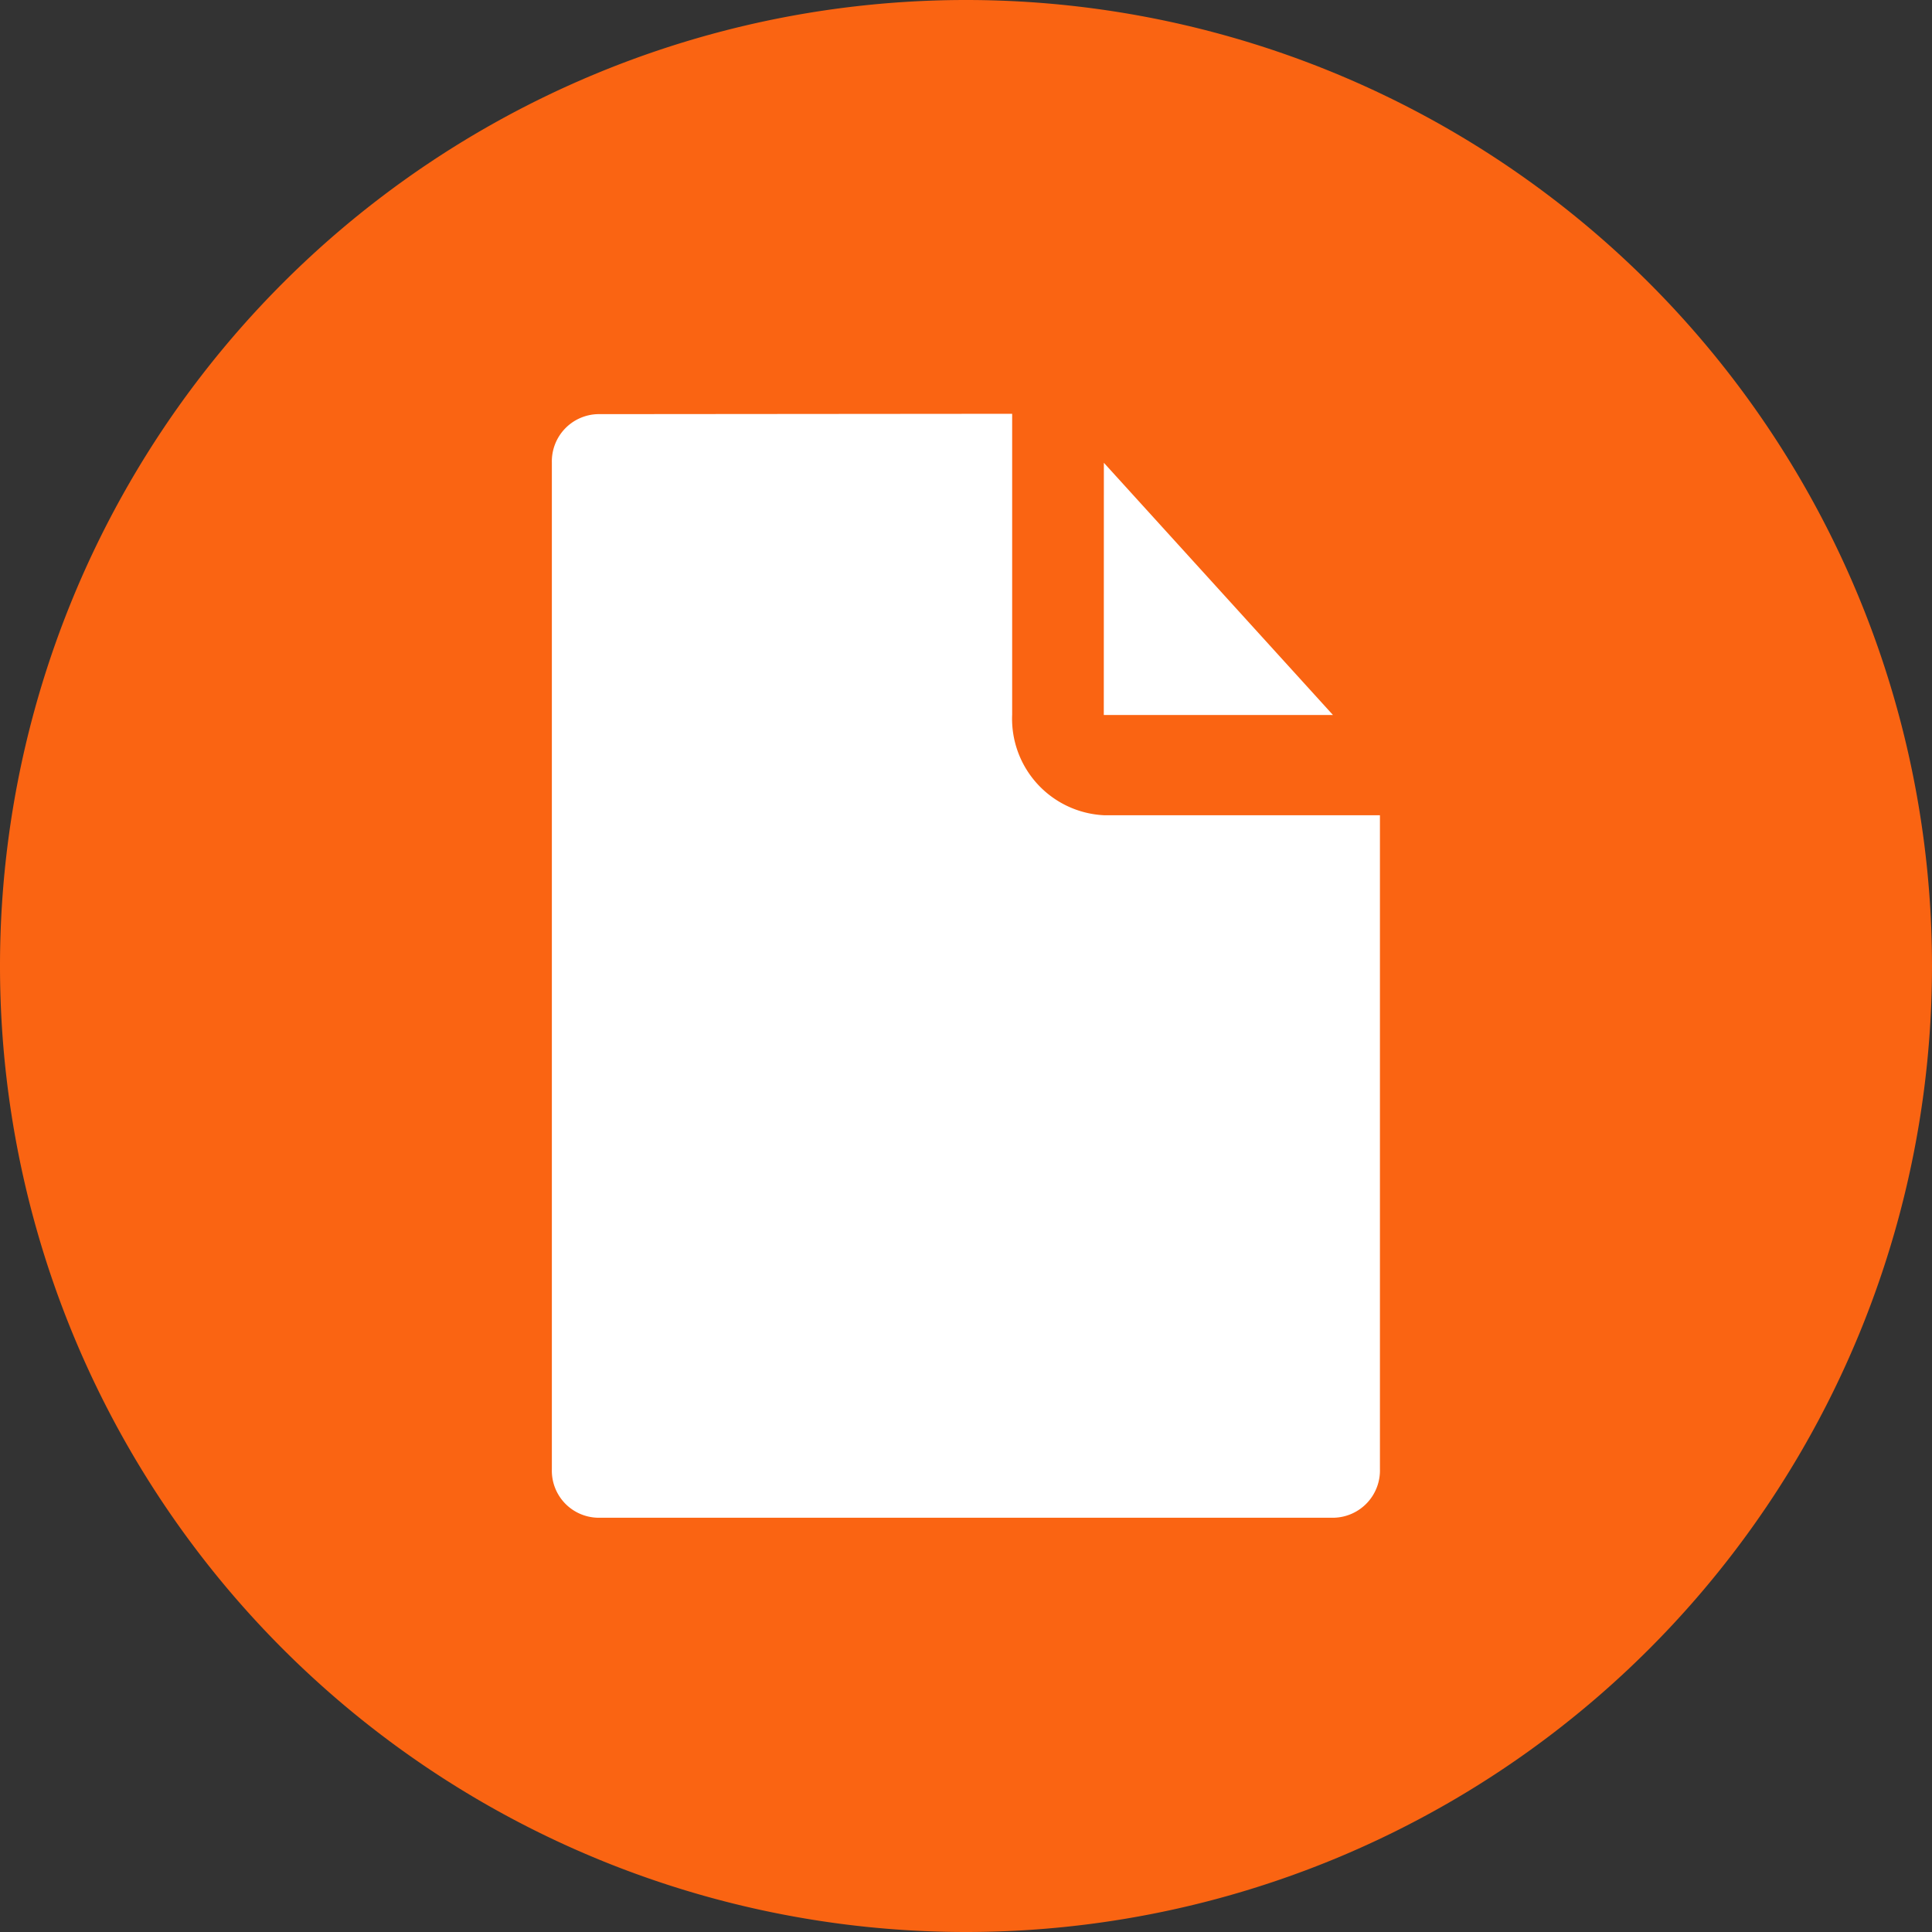 <svg xmlns="http://www.w3.org/2000/svg" width="28" height="28" viewBox="0 0 28 28"><rect x="0" y="0" width="28" height="28" fill="#333333" stroke="none"/><defs><style>.a{fill:#fa6412;fill-rule:evenodd;}.b{fill:#fff;}</style></defs><g transform="translate(19913 13301)"><path class="a" d="M14,0A14,14,0,0,0,28-14,14,14,0,0,0,14-28,14,14,0,0,0,0-14,14,14,0,0,0,14,0Z" transform="translate(-19913 -13273)"/><path class="b" d="M-1021.026,1080.591h0Zm0,0v0h3.321l-3.32-3.655Zm-7.333-4.36a.684.684,0,0,0-.666.7v14.594a.681.681,0,0,0,.662.7h10.676a.685.685,0,0,0,.663-.706v-9.475h-4a1.4,1.4,0,0,1-1.33-1.458v-4.36Z" transform="translate(-18875.977 -14371.229)"/></g></svg>